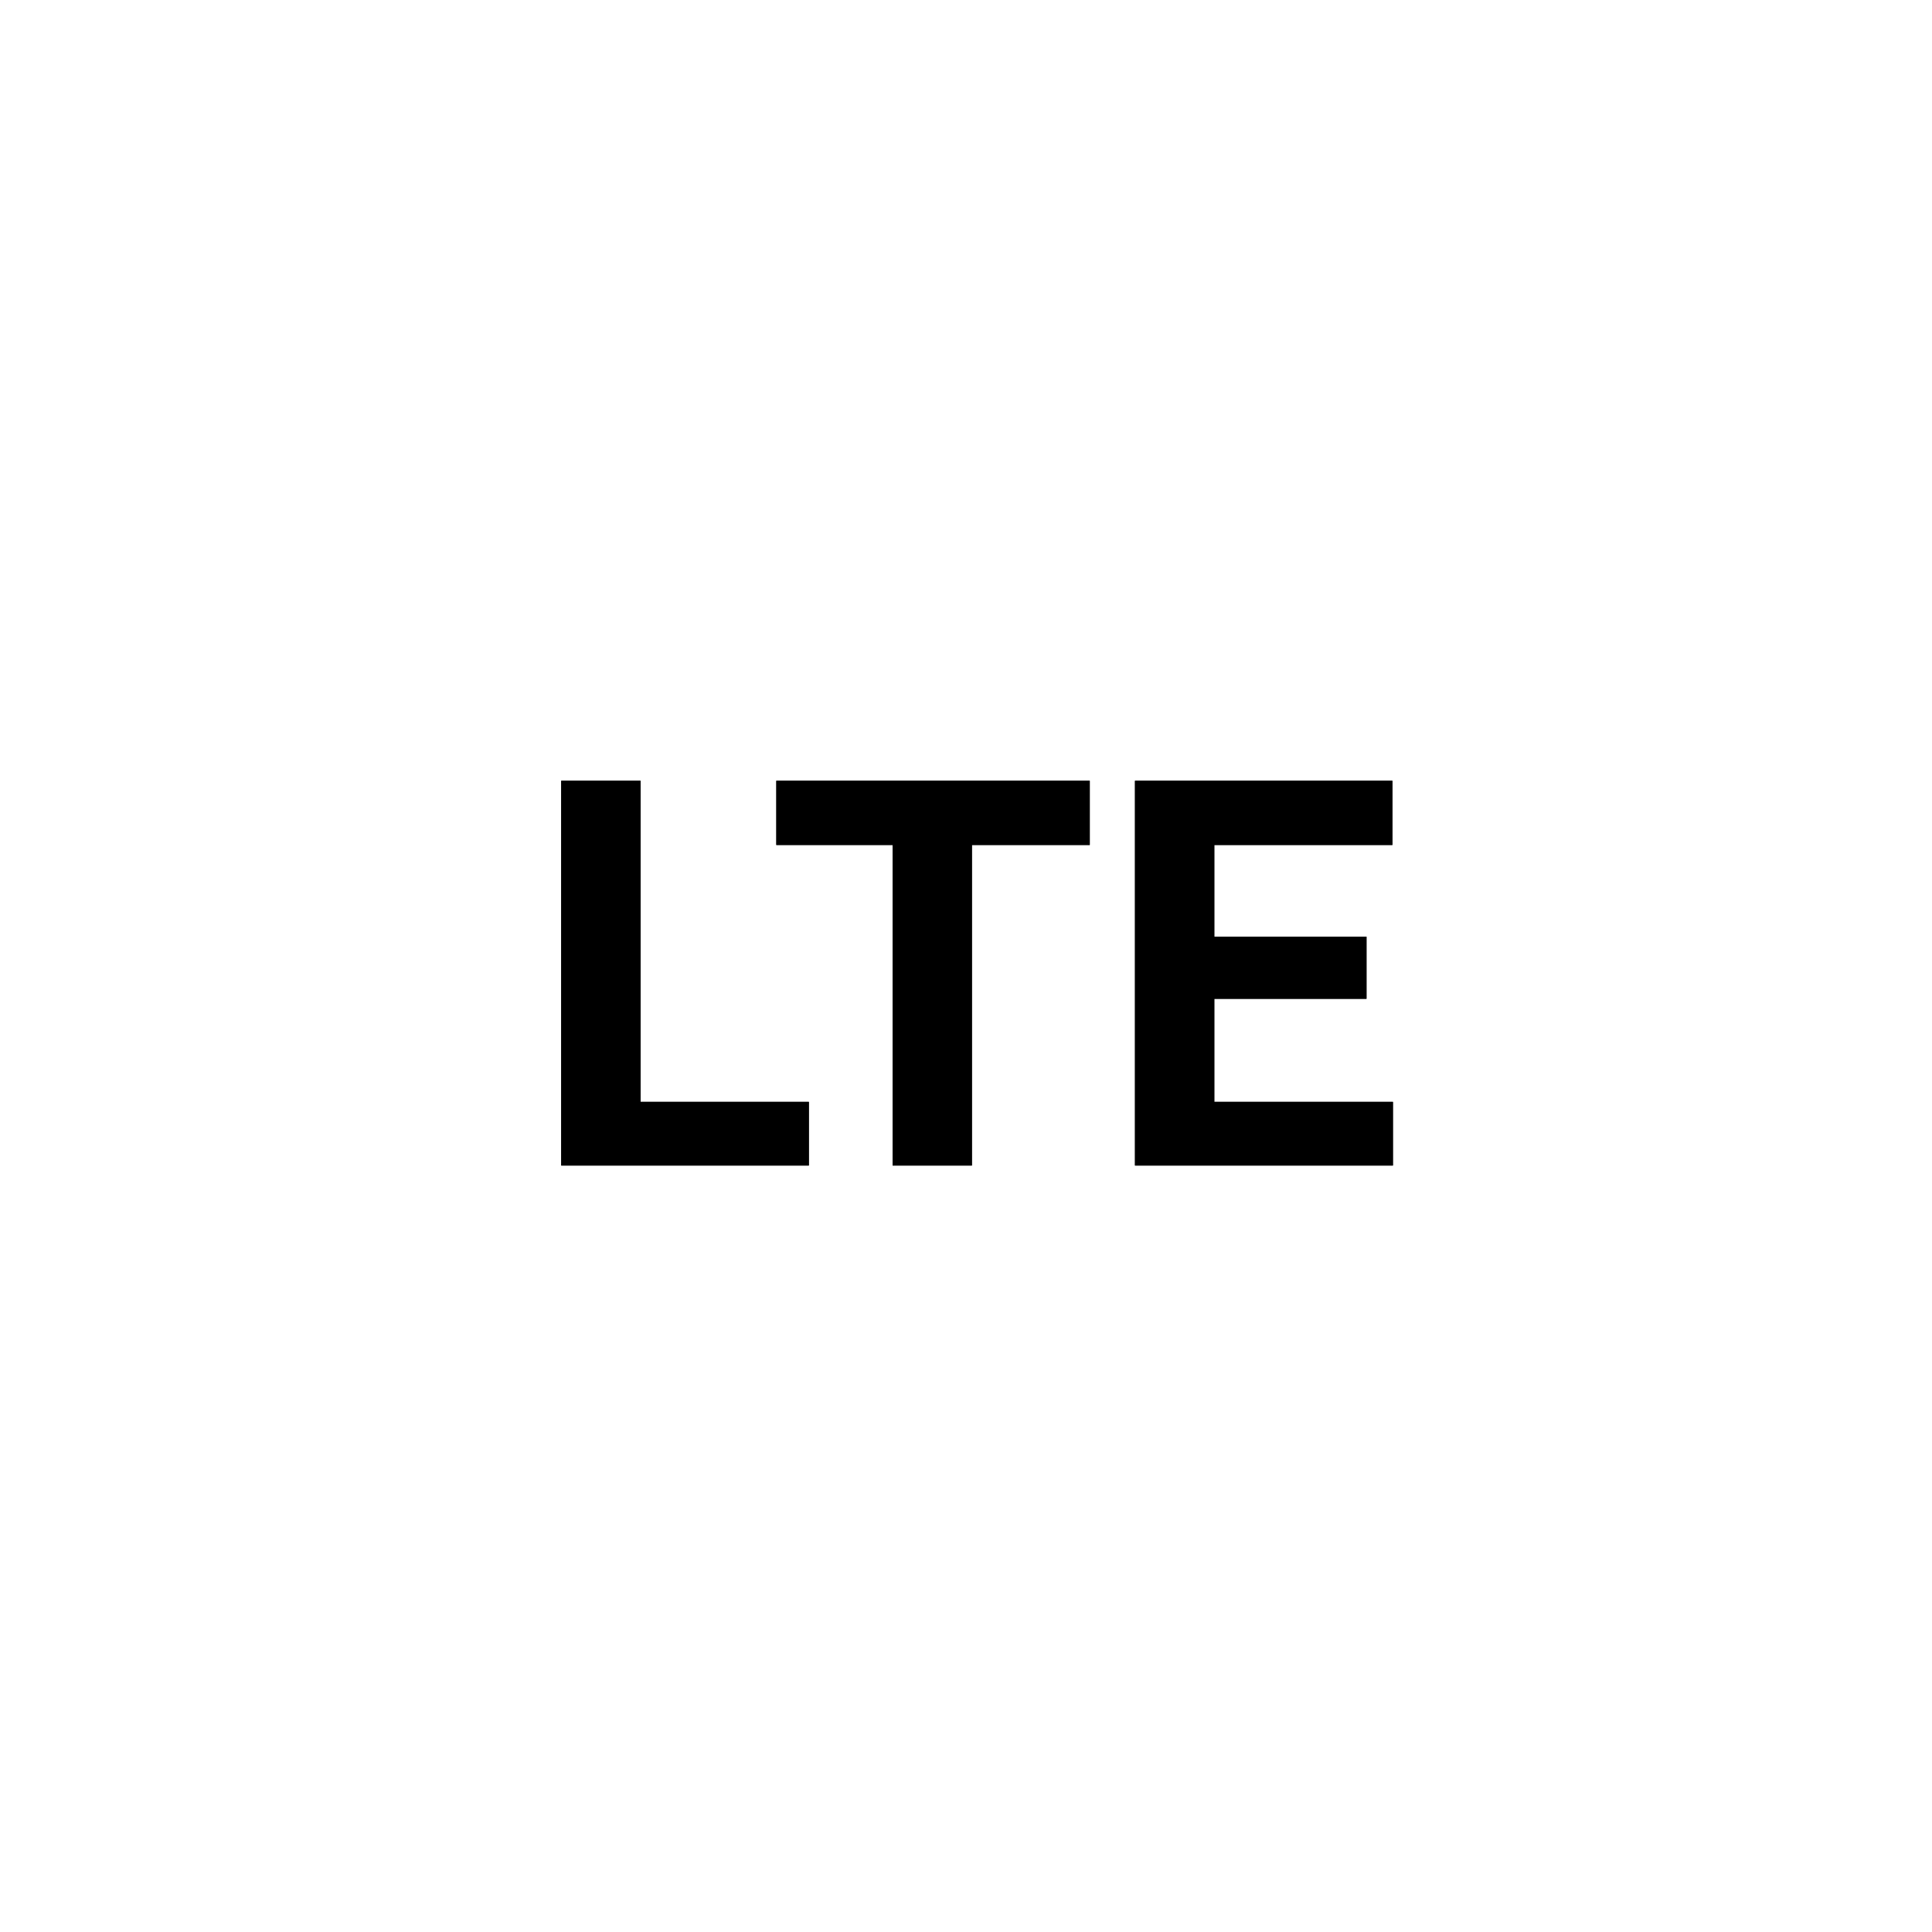 <?xml version="1.0" encoding="utf-8"?>
<!-- Generator: Adobe Illustrator 29.4.0, SVG Export Plug-In . SVG Version: 9.03 Build 0)  -->
<svg version="1.1" id="Layer_1" xmlns="http://www.w3.org/2000/svg" xmlns:xlink="http://www.w3.org/1999/xlink" x="0px" y="0px"
	 width="50px" height="50px" viewBox="0 0 50 50" enable-background="new 0 0 50 50" xml:space="preserve">
<g>
	<g>
		<path d="M16.577,28.516h4.356v1.648h-6.409v-9.958h2.053V28.516z"/>
		<path d="M28.204,21.868h-3.051v8.296h-2.052v-8.296h-3.01v-1.662h8.112V21.868z"/>
		<path d="M35.365,25.849h-3.939v2.667h4.623v1.648h-6.676v-9.958h6.662v1.662h-4.609v2.373h3.939V25.849z"/>
	</g>
	<g>
		<path d="M16.577,28.516h4.356v1.648h-6.409v-9.958h2.053V28.516z"/>
		<path d="M28.204,21.868h-3.051v8.296h-2.052v-8.296h-3.01v-1.662h8.112V21.868z"/>
		<path d="M35.365,25.849h-3.939v2.667h4.623v1.648h-6.676v-9.958h6.662v1.662h-4.609v2.373h3.939V25.849z"/>
	</g>
</g>
</svg>
